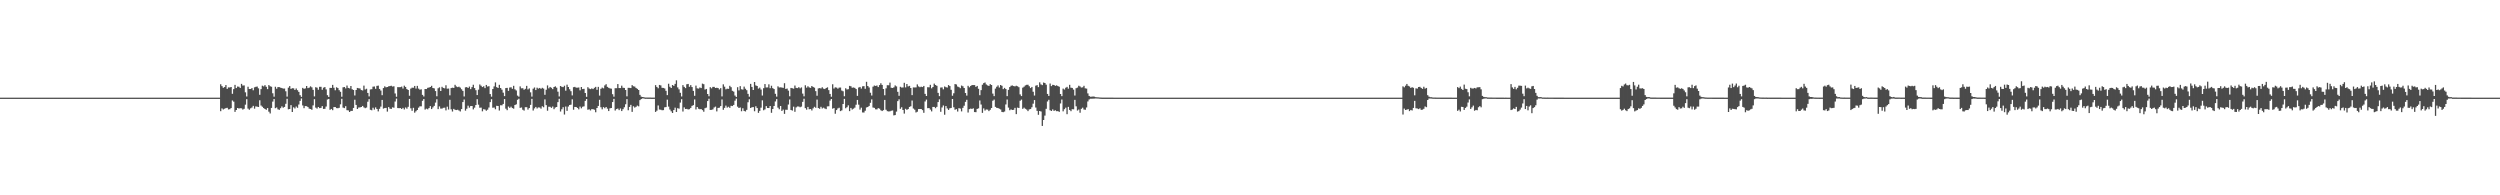 <?xml version="1.0" encoding="UTF-8"?>
<svg xmlns="http://www.w3.org/2000/svg" width="1920" height="150">
  <path d="M0 75.000h1v1.000H0zM1 75.000h1v1.000H1zM2 75.000h1v1.000H2zM3 75.000h1v1.000H3zM4 75.000h1v1.000H4zM5 75.000h1v1.000H5zM6 75.000h1v1.000H6zM7 75.000h1v1.000H7zM8 75.000h1v1.000H8zM9 75.000h1v1.000H9zM10 75.000h1v1.000H10zM11 75.000h1v1.000H11zM12 75.000h1v1.000H12zM13 75.000h1v1.000H13zM14 75.000h1v1.000H14zM15 75.000h1v1.000H15zM16 75.000h1v1.000H16zM17 75.000h1v1.000H17zM18 75.000h1v1.000H18zM19 75.000h1v1.000H19zM20 75.000h1v1.000H20zM21 75.000h1v1.000H21zM22 75.000h1v1.000H22zM23 75.000h1v1.000H23zM24 75.000h1v1.000H24zM25 75.000h1v1.000H25zM26 75.000h1v1.000H26zM27 75.000h1v1.000H27zM28 75.000h1v1.000H28zM29 75.000h1v1.000H29zM30 75.000h1v1.000H30zM31 75.000h1v1.000H31zM32 75.000h1v1.000H32zM33 75.000h1v1.000H33zM34 75.000h1v1.000H34zM35 75.000h1v1.000H35zM36 75.000h1v1.000H36zM37 75.000h1v1.000H37zM38 75.000h1v1.000H38zM39 75.000h1v1.000H39zM40 75.000h1v1.000H40zM41 75.000h1v1.000H41zM42 75.000h1v1.000H42zM43 75.000h1v1.000H43zM44 75.000h1v1.000H44zM45 75.000h1v1.000H45zM46 75.000h1v1.000H46zM47 75.000h1v1.000H47zM48 75.000h1v1.000H48zM49 75.000h1v1.000H49zM50 75.000h1v1.000H50zM51 75.000h1v1.000H51zM52 75.000h1v1.000H52zM53 75.000h1v1.000H53zM54 75.000h1v1.000H54zM55 75.000h1v1.000H55zM56 75.000h1v1.000H56zM57 75.000h1v1.000H57zM58 75.000h1v1.000H58zM59 75.000h1v1.000H59zM60 75.000h1v1.000H60zM61 75.000h1v1.000H61zM62 75.000h1v1.000H62zM63 75.000h1v1.000H63zM64 75.000h1v1.000H64zM65 75.000h1v1.000H65zM66 75.000h1v1.000H66zM67 75.000h1v1.000H67zM68 75.000h1v1.000H68zM69 75.000h1v1.000H69zM70 75.000h1v1.000H70zM71 75.000h1v1.000H71zM72 75.000h1v1.000H72zM73 75.000h1v1.000H73zM74 75.000h1v1.000H74zM75 75.000h1v1.000H75zM76 75.000h1v1.000H76zM77 75.000h1v1.000H77zM78 75.000h1v1.000H78zM79 75.000h1v1.000H79zM80 75.000h1v1.000H80zM81 75.000h1v1.000H81zM82 75.000h1v1.000H82zM83 75.000h1v1.000H83zM84 75.000h1v1.000H84zM85 75.000h1v1.000H85zM86 75.000h1v1.000H86zM87 75.000h1v1.000H87zM88 75.000h1v1.000H88zM89 75.000h1v1.000H89zM90 75.000h1v1.000H90zM91 75.000h1v1.000H91zM92 75.000h1v1.000H92zM93 75.000h1v1.000H93zM94 75.000h1v1.000H94zM95 75.000h1v1.000H95zM96 75.000h1v1.000H96zM97 75.000h1v1.000H97zM98 75.000h1v1.000H98zM99 75.000h1v1.000H99zM100 75.000h1v1.000H100zM101 75.000h1v1.000H101zM102 75.000h1v1.000H102zM103 75.000h1v1.000H103zM104 75.000h1v1.000H104zM105 75.000h1v1.000H105zM106 75.000h1v1.000H106zM107 75.000h1v1.000H107zM108 75.000h1v1.000H108zM109 75.000h1v1.000H109zM110 75.000h1v1.000H110zM111 75.000h1v1.000H111zM112 75.000h1v1.000H112zM113 75.000h1v1.000H113zM114 75.000h1v1.000H114zM115 75.000h1v1.000H115zM116 75.000h1v1.000H116zM117 75.000h1v1.000H117zM118 75.000h1v1.000H118zM119 75.000h1v1.000H119zM120 75.000h1v1.000H120zM121 75.000h1v1.000H121zM122 75.000h1v1.000H122zM123 75.000h1v1.000H123zM124 75.000h1v1.000H124zM125 75.000h1v1.000H125zM126 75.000h1v1.000H126zM127 75.000h1v1.000H127zM128 75.000h1v1.000H128zM129 75.000h1v1.000H129zM130 75.000h1v1.000H130zM131 75.000h1v1.000H131zM132 75.000h1v1.000H132zM133 75.000h1v1.000H133zM134 75.000h1v1.000H134zM135 75.000h1v1.000H135zM136 75.000h1v1.000H136zM137 75.000h1v1.000H137zM138 75.000h1v1.000H138zM139 75.000h1v1.000H139zM140 75.000h1v1.000H140zM141 75.000h1v1.000H141zM142 75.000h1v1.000H142zM143 75.000h1v1.000H143zM144 75.000h1v1.000H144zM145 75.000h1v1.000H145zM146 75.000h1v1.000H146zM147 75.000h1v1.000H147zM148 75.000h1v1.000H148zM149 75.000h1v1.000H149zM150 75.000h1v1.000H150zM151 75.000h1v1.000H151zM152 75.000h1v1.000H152zM153 75.000h1v1.000H153zM154 75.000h1v1.000H154zM155 75.000h1v1.000H155zM156 75.000h1v1.000H156zM157 75.000h1v1.000H157zM158 75.000h1v1.000H158zM159 75.000h1v1.000H159zM160 75.000h1v1.000H160zM161 75.000h1v1.000H161zM162 75.000h1v1.000H162zM163 75.000h1v1.000H163zM164 75.000h1v1.000H164zM165 75.000h1v1.000H165zM166 75.000h1v1.000H166zM167 75.000h1v1.000H167zM168 75.000h1v1.000H168zM169 64.723h1v20.671H169zM170 66.129h1v17.139H170zM171 67.438h1v16.638H171zM172 66.872h1v16.635H172zM173 65.323h1v17.729H173zM174 68.241h1v14.575H174zM175 67.147h1v16.917H175zM176 67.168h1v16.677H176zM177 66.817h1v16.191H177zM178 72.041h1v5.102H178zM179 68.461h1v9.636H179zM180 65.202h1v20.732H180zM181 67.621h1v16.837H181zM182 66.467h1v16.491H182zM183 66.602h1v16.750H183zM184 67.550h1v15.528H184zM185 64.391h1v18.789H185zM186 65.701h1v18.492H186zM187 65.565h1v17.977H187zM188 70.910h1v9.464H188zM189 74.062h1v2.117H189zM190 66.600h1v16.802H190zM191 68.340h1v15.956H191zM192 68.353h1v14.862H192zM193 67.621h1v14.971H193zM194 69.347h1v11.968H194zM195 67.092h1v16.374H195zM196 66.657h1v15.067H196zM197 66.465h1v15.434H197zM198 67.850h1v14.337H198zM199 72.816h1v4.177H199zM200 68.459h1v12.586H200zM201 65.810h1v16.173H201zM202 66.364h1v16.622H202zM203 65.380h1v18.350H203zM204 66.657h1v17.665H204zM205 68.477h1v14.534H205zM206 65.353h1v20.387H206zM207 66.248h1v20.877H207zM208 66.607h1v16.276H208zM209 71.626h1v6.393H209zM210 74.217h1v1.870H210zM211 66.632h1v16.448H211zM212 68.156h1v14.397H212zM213 66.884h1v17.079H213zM214 66.898h1v17.457H214zM215 67.328h1v15.791H215zM216 67.632h1v14.070H216zM217 68.028h1v14.733H217zM218 68.010h1v14.092H218zM219 70.072h1v9.634H219zM220 74.169h1v1.707H220zM221 67.305h1v16.686H221zM222 66.080h1v17.624H222zM223 68.248h1v12.518H223zM224 67.751h1v18.281H224zM225 67.859h1v14.582H225zM226 69.088h1v14.200H226zM227 67.941h1v13.866H227zM228 69.267h1v13.511H228zM229 70.535h1v9.748H229zM230 73.137h1v4.337H230zM231 74.389h1v1.211H231zM232 67.474h1v13.502H232zM233 68.184h1v14.894H233zM234 67.886h1v13.561H234zM235 66.046h1v15.512H235zM236 67.690h1v14.532H236zM237 67.257h1v16.212H237zM238 66.302h1v17.407H238zM239 67.069h1v17.240H239zM240 69.026h1v11.927H240zM241 74.011h1v2.165H241zM242 66.950h1v15.699H242zM243 67.305h1v16.116H243zM244 68.909h1v13.241H244zM245 66.669h1v16.400H245zM246 66.676h1v16.162H246zM247 68.907h1v12.593H247zM248 67.337h1v16.310H248zM249 66.891h1v16.656H249zM250 68.639h1v13.188H250zM251 73.116h1v3.321H251zM252 74.453h1v1.520H252zM253 67.481h1v16.846H253zM254 67.509h1v16.139H254zM255 65.197h1v19.419H255zM256 67.387h1v14.843H256zM257 69.321h1v12.914H257zM258 67.012h1v16.054H258zM259 67.651h1v15.493H259zM260 69.255h1v13.548H260zM261 70.500h1v9.641H261zM262 74.297h1v1.591H262zM263 67.062h1v15.562H263zM264 66.799h1v16.244H264zM265 67.909h1v13.662H265zM266 65.678h1v18.931H266zM267 67.522h1v17.251H267zM268 67.893h1v18.112H268zM269 66.026h1v19.114H269zM270 68.578h1v16.594H270zM271 69.143h1v13.729H271zM272 73.318h1v3.257H272zM273 69.102h1v11.504H273zM274 67.541h1v16.178H274zM275 67.763h1v14.820H275zM276 67.964h1v14.518H276zM277 69.154h1v13.028H277zM278 69.491h1v11.852H278zM279 65.760h1v16.699H279zM280 68.713h1v14.367H280zM281 68.154h1v14.447H281zM282 71.358h1v6.752H282zM283 74.009h1v2.110H283zM284 68.671h1v15.651H284zM285 68.486h1v16.223H285zM286 66.536h1v16.184H286zM287 66.426h1v17.757H287zM288 68.193h1v14.282H288zM289 65.964h1v17.729H289zM290 65.767h1v19.792H290zM291 68.307h1v15.244H291zM292 69.541h1v12.335H292zM293 73.100h1v3.651H293zM294 67.639h1v15.763H294zM295 66.291h1v16.725H295zM296 67.051h1v15.779H296zM297 66.795h1v18.901H297zM298 66.280h1v15.962H298zM299 66.078h1v17.375H299zM300 65.865h1v17.814H300zM301 66.474h1v15.933H301zM302 66.241h1v16.505H302zM303 71.803h1v6.155H303zM304 74.306h1v1.412H304zM305 66.900h1v16.095H305zM306 66.975h1v16.116H306zM307 66.925h1v16.070H307zM308 66.504h1v17.221H308zM309 68.015h1v14.836H309zM310 65.799h1v18.267H310zM311 66.776h1v15.766H311zM312 68.410h1v15.038H312zM313 69.109h1v12.918H313zM314 73.510h1v2.465H314zM315 68.044h1v15.166H315zM316 67.337h1v17.775H316zM317 67.378h1v15.404H317zM318 65.987h1v20.538H318zM319 67.989h1v17.448H319zM320 65.964h1v18.505H320zM321 68.056h1v14.640H321zM322 68.877h1v12.790H322zM323 68.612h1v13.026H323zM324 72.871h1v4.532H324zM325 74.089h1v1.980H325zM326 68.346h1v15.805H326zM327 68.404h1v15.040H327zM328 67.449h1v16.507H328zM329 67.241h1v15.770H329zM330 66.831h1v14.694H330zM331 65.900h1v17.839H331zM332 67.564h1v14.914H332zM333 67.870h1v13.433H333zM334 69.942h1v8.853H334zM335 73.931h1v2.314H335zM336 67.793h1v16.036H336zM337 67.085h1v14.623H337zM338 69.896h1v13.520H338zM339 66.650h1v16.770H339zM340 67.548h1v15.239H340zM341 67.834h1v14.852H341zM342 65.483h1v19.300H342zM343 68.079h1v13.845H343zM344 67.996h1v16.102H344zM345 73.217h1v3.417H345zM346 67.635h1v16.320H346zM347 67.312h1v18.341H347zM348 67.548h1v16.049H348zM349 65.103h1v19.213H349zM350 66.399h1v18.135H350zM351 66.904h1v17.388H351zM352 66.568h1v18.338H352zM353 67.275h1v18.334H353zM354 68.580h1v15.173H354zM355 69.770h1v8.629H355zM356 74.071h1v2.364H356zM357 67.046h1v17.922H357zM358 66.859h1v16.624H358zM359 67.587h1v13.582H359zM360 66.449h1v16.233H360zM361 68.452h1v13.008H361zM362 66.916h1v14.495H362zM363 65.096h1v18.897H363zM364 67.648h1v15.045H364zM365 69.292h1v11.371H365zM366 73.018h1v3.161H366zM367 68.880h1v11.504H367zM368 64.867h1v17.862H368zM369 65.847h1v16.766H369zM370 66.879h1v18.611H370zM371 66.250h1v17.610H371zM372 67.673h1v16.434H372zM373 65.213h1v19.828H373zM374 66.470h1v17.734H374zM375 66.225h1v16.349H375zM376 72.240h1v6.203H376zM377 74.242h1v1.957H377zM378 68.351h1v14.383H378zM379 66.335h1v16.251H379zM380 63.302h1v20.590H380zM381 66.895h1v14.376H381zM382 67.607h1v13.777H382zM383 65.144h1v19.741H383zM384 67.577h1v13.252H384zM385 68.843h1v12.042H385zM386 71.185h1v8.615H386zM387 73.849h1v2.211H387zM388 67.623h1v15.837H388zM389 67.502h1v17.139H389zM390 69.802h1v11.998H390zM391 67.243h1v15.612H391zM392 67.035h1v14.900H392zM393 68.193h1v14.813H393zM394 65.870h1v17.606H394zM395 68.600h1v12.062H395zM396 69.477h1v10.659H396zM397 73.434h1v3.195H397zM398 74.261h1v1.586H398zM399 66.341h1v16.516H399zM400 67.841h1v14.674H400zM401 67.726h1v16.532H401zM402 68.923h1v16.017H402zM403 68.216h1v14.113H403zM404 65.955h1v16.390H404zM405 68.635h1v15.541H405zM406 67.875h1v15.132H406zM407 70.919h1v9.618H407zM408 74.197h1v1.749H408zM409 68.079h1v16.835H409zM410 67.170h1v16.093H410zM411 69.177h1v12.953H411zM412 67.348h1v15.969H412zM413 68.060h1v14.408H413zM414 67.518h1v15.058H414zM415 68.186h1v15.269H415zM416 67.456h1v14.138H416zM417 68.024h1v14.374H417zM418 72.821h1v3.536H418zM419 68.921h1v11.808H419zM420 65.565h1v19.460H420zM421 67.829h1v14.141H421zM422 66.776h1v15.271H422zM423 67.449h1v15.381H423zM424 68.459h1v13.335H424zM425 66.795h1v17.073H425zM426 66.321h1v16.244H426zM427 67.332h1v14.843H427zM428 70.388h1v8.038H428zM429 74.066h1v1.813H429zM430 66.042h1v19.620H430zM431 66.660h1v17.265H431zM432 66.895h1v15.452H432zM433 65.833h1v22.140H433zM434 69.617h1v12.202H434zM435 65.041h1v20.114H435zM436 66.813h1v15.003H436zM437 68.543h1v12.081H437zM438 70.031h1v10.350H438zM439 73.256h1v3.044H439zM440 66.971h1v17.311H440zM441 66.721h1v15.399H441zM442 67.330h1v14.843H442zM443 67.346h1v15.569H443zM444 67.163h1v16.816H444zM445 69.392h1v12.495H445zM446 66.815h1v16.388H446zM447 68.383h1v13.580H447zM448 68.193h1v13.484H448zM449 71.404h1v6.061H449zM450 74.334h1v1.703H450zM451 66.975h1v17.279H451zM452 67.992h1v15.988H452zM453 68.449h1v16.388H453zM454 67.889h1v15.921H454zM455 68.415h1v15.466H455zM456 67.413h1v16.846H456zM457 66.710h1v19.508H457zM458 68.985h1v13.939H458zM459 66.728h1v14.610H459zM460 73.421h1v3.211H460zM461 68.198h1v14.179H461zM462 67.298h1v16.677H462zM463 67.825h1v14.447H463zM464 65.595h1v17.553H464zM465 64.668h1v17.523H465zM466 66.728h1v16.704H466zM467 67.417h1v17.883H467zM468 67.870h1v15.335H468zM469 68.079h1v14.864H469zM470 72.363h1v6.043H470zM471 74.245h1v1.669H471zM472 67.754h1v17.150H472zM473 67.744h1v16.024H473zM474 64.554h1v18.780H474zM475 67.648h1v16.917H475zM476 67.651h1v15.676H476zM477 65.776h1v19.499H477zM478 67.378h1v16.475H478zM479 67.520h1v14.873H479zM480 69.145h1v10.918H480zM481 73.970h1v2.142H481zM482 67.413h1v17.281H482zM483 67.486h1v14.617H483zM484 67.648h1v12.895H484zM485 65.385h1v20.510H485zM486 66.245h1v15.354H486zM487 66.527h1v16.127H487zM488 67.525h1v14.491H488zM489 68.239h1v12.840H489zM490 69.111h1v12.536H490zM491 72.851h1v4.060H491zM492 74.263h1v1.838H492zM493 74.515h1v1.073H493zM494 74.627h1v1.000H494zM495 74.913h1v1.000H495zM496 74.897h1v1.000H496zM497 74.920h1v1.000H497zM498 74.927h1v1.000H498zM499 74.924h1v1.000H499zM500 74.957h1v1.000H500zM501 74.957h1v1.000H501zM502 74.950h1v1.000H502zM503 65.364h1v20.591H503zM504 66.742h1v18.254H504zM505 67.763h1v13.225H505zM506 65.206h1v18.913H506zM507 65.598h1v18.695H507zM508 67.445h1v17.240H508zM509 67.509h1v17.079H509zM510 67.930h1v14.488H510zM511 69.743h1v12.504H511zM512 73.038h1v3.500H512zM513 64.286h1v17.590H513zM514 66.632h1v17.475H514zM515 67.607h1v17.919H515zM516 65.275h1v21.515H516zM517 65.929h1v18.595H517zM518 64.435h1v18.238H518zM519 61.686h1v24.342H519zM520 67.145h1v15.960H520zM521 68.594h1v14.887H521zM522 71.294h1v7.480H522zM523 74.107h1v2.097H523zM524 65.401h1v20.240H524zM525 66.721h1v15.745H525zM526 67.664h1v16.068H526zM527 64.719h1v18.910H527zM528 64.485h1v19.606H528zM529 66.660h1v17.198H529zM530 65.382h1v17.489H530zM531 66.891h1v14.406H531zM532 69.781h1v10.984H532zM533 73.595h1v2.783H533zM534 65.758h1v18.293H534zM535 67.827h1v14.342H535zM536 68.035h1v15.475H536zM537 67.165h1v16.748H537zM538 67.612h1v16.136H538zM539 64.188h1v20.380H539zM540 64.657h1v21.138H540zM541 68.765h1v14.342H541zM542 68.289h1v14.344H542zM543 72.203h1v5.425H543zM544 73.943h1v1.891H544zM545 66.946h1v17.494H545zM546 67.834h1v16.560H546zM547 66.724h1v17.313H547zM548 66.714h1v15.825H548zM549 67.598h1v14.280H549zM550 67.376h1v18.187H550zM551 67.641h1v15.230H551zM552 68.694h1v13.992H552zM553 67.662h1v13.802H553zM554 74.023h1v2.367H554zM555 64.758h1v19.567H555zM556 66.552h1v16.287H556zM557 68.591h1v12.527H557zM558 68.072h1v14.564H558zM559 68.237h1v13.731H559zM560 65.920h1v16.908H560zM561 66.973h1v14.266H561zM562 69.759h1v11.719H562zM563 70.361h1v10.229H563zM564 73.366h1v3.967H564zM565 74.467h1v1.257H565zM566 66.971h1v14.953H566zM567 69.404h1v13.520H567zM568 66.151h1v16.395H568zM569 68.568h1v16.890H569zM570 68.825h1v14.326H570zM571 66.525h1v18.670H571zM572 68.152h1v17.430H572zM573 69.267h1v15.116H573zM574 72.105h1v6.413H574zM575 74.236h1v2.012H575zM576 64.426h1v18.494H576zM577 66.767h1v15.605H577zM578 69.129h1v13.106H578zM579 62.956h1v22.515H579zM580 65.604h1v15.997H580zM581 66.060h1v16.947H581zM582 68.053h1v18.647H582zM583 67.291h1v17.842H583zM584 68.763h1v13.946H584zM585 73.377h1v3.676H585zM586 67.749h1v16.958H586zM587 64.563h1v19.448H587zM588 67.165h1v14.321H588zM589 67.122h1v15.807H589zM590 64.774h1v18.215H590zM591 67.715h1v13.680H591zM592 65.838h1v20.783H592zM593 67.676h1v16.015H593zM594 68.383h1v13.028H594zM595 72.036h1v5.901H595zM596 74.176h1v1.968H596zM597 66.305h1v16.358H597zM598 67.195h1v16.743H598zM599 67.094h1v14.328H599zM600 67.223h1v17.981H600zM601 67.504h1v16.695H601zM602 63.904h1v23.534H602zM603 68.289h1v15.963H603zM604 68.012h1v16.310H604zM605 69.585h1v10.675H605zM606 73.949h1v2.424H606zM607 67.522h1v16.972H607zM608 67.776h1v17.169H608zM609 68.076h1v13.843H609zM610 65.710h1v20.130H610zM611 67.504h1v14.981H611zM612 67.687h1v14.086H612zM613 66.936h1v14.873H613zM614 67.845h1v14.518H614zM615 67.101h1v14.781H615zM616 71.908h1v6.310H616zM617 73.991h1v1.820H617zM618 65.485h1v17.574H618zM619 67.321h1v16.894H619zM620 66.250h1v15.850H620zM621 67.136h1v16.759H621zM622 67.484h1v16.223H622zM623 66.055h1v18.787H623zM624 66.781h1v16.432H624zM625 67.339h1v14.678H625zM626 69.974h1v12.815H626zM627 73.521h1v2.971H627zM628 67.889h1v15.084H628zM629 67.625h1v15.910H629zM630 67.921h1v14.102H630zM631 67.035h1v16.253H631zM632 68.097h1v14.569H632zM633 68.383h1v14.971H633zM634 67.584h1v16.219H634zM635 67.067h1v14.623H635zM636 69.198h1v12.399H636zM637 72.141h1v5.143H637zM638 74.268h1v1.740H638zM639 64.691h1v18.759H639zM640 68.012h1v14.958H640zM641 67.083h1v20.247H641zM642 67.287h1v17.228H642zM643 68.115h1v15.187H643zM644 67.264h1v15.496H644zM645 67.252h1v18.080H645zM646 69.518h1v15.262H646zM647 70.084h1v9.803H647zM648 73.917h1v2.032H648zM649 67.806h1v15.365H649zM650 68.710h1v13.607H650zM651 68.523h1v12.394H651zM652 65.952h1v19.405H652zM653 66.273h1v16.599H653zM654 67.362h1v16.780H654zM655 67.159h1v16.299H655zM656 67.488h1v15.189H656zM657 68.390h1v12.021H657zM658 73.608h1v3.122H658zM659 67.229h1v13.163H659zM660 66.783h1v17.414H660zM661 68.069h1v14.596H661zM662 66.300h1v20.094H662zM663 66.138h1v20.307H663zM664 68.177h1v16.857H664zM665 62.835h1v19.696H665zM666 66.046h1v16.143H666zM667 67.168h1v14.168H667zM668 71.214h1v7.752H668zM669 73.368h1v2.969H669zM670 66.563h1v16.008H670zM671 65.668h1v17.164H671zM672 65.989h1v18.002H672zM673 65.630h1v18.370H673zM674 66.843h1v16.219H674zM675 65.307h1v18.167H675zM676 63.956h1v20.753H676zM677 65.208h1v20.098H677zM678 68.376h1v16.189H678zM679 73.167h1v3.603H679zM680 67.827h1v16.468H680zM681 65.444h1v19.952H681zM682 65.472h1v20.135H682zM683 63.451h1v22.078H683zM684 67.355h1v17.693H684zM685 67.566h1v17.253H685zM686 67.074h1v21.547H686zM687 65.568h1v22.811H687zM688 66.371h1v19.339H688zM689 70.484h1v7.208H689zM690 73.563h1v2.715H690zM691 66.669h1v16.885H691zM692 67.248h1v15.134H692zM693 67.161h1v17.304H693zM694 63.606h1v23.637H694zM695 67.126h1v16.439H695zM696 64.526h1v19.847H696zM697 66.351h1v17.391H697zM698 65.966h1v16.143H698zM699 67.577h1v14.022H699zM700 73.087h1v4.141H700zM701 67.097h1v16.253H701zM702 67.163h1v17.052H702zM703 67.113h1v19.277H703zM704 64.812h1v20.996H704zM705 66.337h1v17.418H705zM706 66.991h1v16.732H706zM707 66.584h1v17.114H707zM708 66.847h1v17.723H708zM709 66.010h1v20.639H709zM710 72.066h1v5.882H710zM711 73.727h1v2.760H711zM712 66.980h1v16.141H712zM713 67.051h1v15.933H713zM714 65.133h1v19.043H714zM715 67.861h1v17.670H715zM716 66.797h1v15.317H716zM717 64.217h1v17.892H717zM718 65.293h1v17.823H718zM719 65.895h1v16.187H719zM720 71.315h1v7.057H720zM721 73.830h1v2.456H721zM722 67.232h1v18.622H722zM723 67.097h1v15.436H723zM724 68.594h1v12.390H724zM725 66.410h1v21.705H725zM726 66.982h1v14.470H726zM727 67.236h1v16.077H727zM728 65.311h1v19.107H728zM729 66.101h1v17.077H729zM730 68.964h1v13.944H730zM731 73.524h1v2.527H731zM732 71.603h1v10.785H732zM733 64.552h1v19.744H733zM734 64.847h1v18.981H734zM735 66.463h1v19.181H735zM736 66.907h1v16.118H736zM737 67.731h1v15.676H737zM738 65.664h1v19.890H738zM739 66.243h1v16.574H739zM740 67.570h1v13.630H740zM741 71.448h1v6.793H741zM742 73.446h1v3.179H742zM743 65.897h1v20.526H743zM744 67.060h1v16.750H744zM745 66.014h1v17.404H745zM746 65.348h1v18.331H746zM747 65.323h1v17.880H747zM748 65.346h1v20.707H748zM749 66.703h1v19.485H749zM750 66.014h1v17.661H750zM751 68.221h1v14.962H751zM752 73.116h1v4.047H752zM753 69.225h1v11.030H753zM754 65.089h1v21.600H754zM755 63.869h1v19.403H755zM756 63.327h1v21.575H756zM757 64.886h1v19.208H757zM758 65.582h1v18.615H758zM759 65.996h1v19.350H759zM760 64.616h1v19.730H760zM761 65.305h1v17.649H761zM762 71.910h1v5.445H762zM763 73.805h1v2.705H763zM764 68.051h1v14.012H764zM765 66.600h1v16.251H765zM766 65.604h1v17.395H766zM767 67.234h1v16.251H767zM768 65.275h1v18.805H768zM769 65.872h1v20.114H769zM770 68.449h1v17.720H770zM771 67.458h1v18.222H771zM772 68.390h1v11.833H772zM773 73.814h1v2.614H773zM774 69.033h1v13.582H774zM775 66.852h1v17.807H775zM776 65.854h1v18.148H776zM777 65.648h1v18.833H777zM778 66.096h1v18.224H778zM779 66.337h1v16.505H779zM780 65.822h1v21.817H780zM781 66.250h1v16.370H781zM782 66.987h1v15.962H782zM783 72.480h1v4.859H783zM784 73.778h1v2.701H784zM785 67.328h1v16.265H785zM786 66.543h1v16.123H786zM787 65.609h1v17.931H787zM788 65.119h1v19.073H788zM789 65.080h1v20.286H789zM790 66.241h1v17.762H790zM791 67.619h1v16.134H791zM792 66.751h1v15.619H792zM793 70.452h1v9.183H793zM794 73.357h1v3.488H794zM795 65.810h1v16.784H795zM796 65.403h1v19.764H796zM797 66.925h1v21.259H797zM798 63.222h1v22.014H798zM799 64.801h1v20.872H799zM800 65.369h1v31.325H800zM801 63.359h1v28.787H801zM802 63.757h1v25.013H802zM803 65.023h1v18.551H803zM804 72.164h1v5.752H804zM805 73.682h1v2.966H805zM806 64.158h1v20.524H806zM807 66.145h1v19.098H807zM808 65.142h1v18.901H808zM809 65.305h1v19.826H809zM810 65.932h1v18.773H810zM811 65.547h1v19.872H811zM812 66.078h1v19.295H812zM813 66.625h1v19.265H813zM814 72.201h1v7.240H814zM815 73.810h1v2.614H815zM816 68.033h1v17.475H816zM817 68.758h1v15.116H817zM818 67.362h1v15.351H818zM819 66.728h1v20.977H819zM820 68.118h1v13.964H820zM821 65.151h1v19.256H821zM822 67.332h1v18.055H822zM823 67.536h1v16.331H823zM824 68.793h1v15.168H824zM825 73.373h1v3.335H825zM826 67.719h1v13.939H826zM827 67.298h1v17.601H827zM828 65.824h1v18.279H828zM829 66.405h1v20.153H829zM830 67.229h1v16.345H830zM831 67.051h1v15.619H831zM832 65.884h1v18.258H832zM833 67.834h1v16.507H833zM834 68.058h1v14.482H834zM835 71.734h1v6.217H835zM836 73.652h1v2.747H836zM837 74.286h1v1.518H837zM838 74.254h1v1.575H838zM839 74.084h1v1.717H839zM840 74.247h1v1.488H840zM841 74.613h1v1.000H841zM842 74.693h1v1.000H842zM843 74.748h1v1.000H843zM844 74.828h1v1.000H844zM845 74.906h1v1.000H845zM846 74.963h1v1.000H846zM847 74.961h1v1.000H847zM848 74.961h1v1.000H848zM849 74.966h1v1.000H849zM850 74.959h1v1.000H850zM851 74.966h1v1.000H851zM852 74.963h1v1.000H852zM853 74.973h1v1.000H853zM854 74.979h1v1.000H854zM855 74.984h1v1.000H855zM856 74.991h1v1.000H856zM857 74.993h1v1.000H857zM858 74.986h1v1.000H858zM859 74.984h1v1.000H859zM860 74.989h1v1.000H860zM861 74.991h1v1.000H861zM862 74.989h1v1.000H862zM863 74.993h1v1.000H863zM864 74.995h1v1.000H864zM865 74.993h1v1.000H865zM866 74.995h1v1.000H866zM867 74.995h1v1.000H867zM868 74.995h1v1.000H868zM869 74.995h1v1.000H869zM870 74.995h1v1.000H870zM871 74.998h1v1.000H871zM872 74.998h1v1.000H872zM873 74.998h1v1.000H873zM874 74.998h1v1.000H874zM875 74.998h1v1.000H875zM876 74.998h1v1.000H876zM877 74.998h1v1.000H877zM878 74.998h1v1.000H878zM879 74.998h1v1.000H879zM880 75.000h1v1.000H880zM881 75.000h1v1.000H881zM882 75.000h1v1.000H882zM883 75.000h1v1.000H883zM884 75.000h1v1.000H884zM885 75.000h1v1.000H885zM886 75.000h1v1.000H886zM887 75.000h1v1.000H887zM888 75.000h1v1.000H888zM889 75.000h1v1.000H889zM890 75.000h1v1.000H890zM891 75.000h1v1.000H891zM892 75.000h1v1.000H892zM893 75.000h1v1.000H893zM894 75.000h1v1.000H894zM895 75.000h1v1.000H895zM896 75.000h1v1.000H896zM897 75.000h1v1.000H897zM898 75.000h1v1.000H898zM899 75.000h1v1.000H899zM900 75.000h1v1.000H900zM901 75.000h1v1.000H901zM902 75.000h1v1.000H902zM903 75.000h1v1.000H903zM904 75.000h1v1.000H904zM905 75.000h1v1.000H905zM906 75.000h1v1.000H906zM907 75.000h1v1.000H907zM908 75.000h1v1.000H908zM909 75.000h1v1.000H909zM910 75.000h1v1.000H910zM911 75.000h1v1.000H911zM912 75.000h1v1.000H912zM913 75.000h1v1.000H913zM914 75.000h1v1.000H914zM915 75.000h1v1.000H915zM916 75.000h1v1.000H916zM917 75.000h1v1.000H917zM918 75.000h1v1.000H918zM919 75.000h1v1.000H919zM920 75.000h1v1.000H920zM921 75.000h1v1.000H921zM922 75.000h1v1.000H922zM923 75.000h1v1.000H923zM924 75.000h1v1.000H924zM925 75.000h1v1.000H925zM926 75.000h1v1.000H926zM927 75.000h1v1.000H927zM928 75.000h1v1.000H928zM929 75.000h1v1.000H929zM930 75.000h1v1.000H930zM931 75.000h1v1.000H931zM932 75.000h1v1.000H932zM933 75.000h1v1.000H933zM934 75.000h1v1.000H934zM935 75.000h1v1.000H935zM936 75.000h1v1.000H936zM937 75.000h1v1.000H937zM938 75.000h1v1.000H938zM939 75.000h1v1.000H939zM940 75.000h1v1.000H940zM941 75.000h1v1.000H941zM942 75.000h1v1.000H942zM943 75.000h1v1.000H943zM944 75.000h1v1.000H944zM945 75.000h1v1.000H945zM946 75.000h1v1.000H946zM947 75.000h1v1.000H947zM948 75.000h1v1.000H948zM949 75.000h1v1.000H949zM950 75.000h1v1.000H950zM951 75.000h1v1.000H951zM952 75.000h1v1.000H952zM953 75.000h1v1.000H953zM954 75.000h1v1.000H954zM955 75.000h1v1.000H955zM956 75.000h1v1.000H956zM957 75.000h1v1.000H957zM958 75.000h1v1.000H958zM959 75.000h1v1.000H959zM960 75.000h1v1.000H960zM961 75.000h1v1.000H961zM962 75.000h1v1.000H962zM963 75.000h1v1.000H963zM964 75.000h1v1.000H964zM965 75.000h1v1.000H965zM966 75.000h1v1.000H966zM967 75.000h1v1.000H967zM968 75.000h1v1.000H968zM969 75.000h1v1.000H969zM970 75.000h1v1.000H970zM971 75.000h1v1.000H971zM972 75.000h1v1.000H972zM973 75.000h1v1.000H973zM974 75.000h1v1.000H974zM975 75.000h1v1.000H975zM976 75.000h1v1.000H976zM977 75.000h1v1.000H977zM978 75.000h1v1.000H978zM979 75.000h1v1.000H979zM980 75.000h1v1.000H980zM981 75.000h1v1.000H981zM982 75.000h1v1.000H982zM983 75.000h1v1.000H983zM984 75.000h1v1.000H984zM985 75.000h1v1.000H985zM986 75.000h1v1.000H986zM987 75.000h1v1.000H987zM988 75.000h1v1.000H988zM989 75.000h1v1.000H989zM990 75.000h1v1.000H990zM991 75.000h1v1.000H991zM992 75.000h1v1.000H992zM993 75.000h1v1.000H993zM994 75.000h1v1.000H994zM995 75.000h1v1.000H995zM996 75.000h1v1.000H996zM997 75.000h1v1.000H997zM998 75.000h1v1.000H998zM999 75.000h1v1.000H999zM1000 75.000h1v1.000H1000zM1001 75.000h1v1.000H1001zM1002 75.000h1v1.000H1002zM1003 75.000h1v1.000H1003zM1004 75.000h1v1.000H1004zM1005 75.000h1v1.000H1005zM1006 75.000h1v1.000H1006zM1007 75.000h1v1.000H1007zM1008 75.000h1v1.000H1008zM1009 75.000h1v1.000H1009zM1010 75.000h1v1.000H1010zM1011 75.000h1v1.000H1011zM1012 75.000h1v1.000H1012zM1013 75.000h1v1.000H1013zM1014 75.000h1v1.000H1014zM1015 75.000h1v1.000H1015zM1016 75.000h1v1.000H1016zM1017 75.000h1v1.000H1017zM1018 75.000h1v1.000H1018zM1019 75.000h1v1.000H1019zM1020 75.000h1v1.000H1020zM1021 75.000h1v1.000H1021zM1022 75.000h1v1.000H1022zM1023 75.000h1v1.000H1023zM1024 75.000h1v1.000H1024zM1025 75.000h1v1.000H1025zM1026 75.000h1v1.000H1026zM1027 75.000h1v1.000H1027zM1028 75.000h1v1.000H1028zM1029 75.000h1v1.000H1029zM1030 75.000h1v1.000H1030zM1031 75.000h1v1.000H1031zM1032 75.000h1v1.000H1032zM1033 75.000h1v1.000H1033zM1034 75.000h1v1.000H1034zM1035 75.000h1v1.000H1035zM1036 75.000h1v1.000H1036zM1037 75.000h1v1.000H1037zM1038 75.000h1v1.000H1038zM1039 75.000h1v1.000H1039zM1040 75.000h1v1.000H1040zM1041 75.000h1v1.000H1041zM1042 75.000h1v1.000H1042zM1043 75.000h1v1.000H1043zM1044 75.000h1v1.000H1044zM1045 75.000h1v1.000H1045zM1046 75.000h1v1.000H1046zM1047 75.000h1v1.000H1047zM1048 75.000h1v1.000H1048zM1049 75.000h1v1.000H1049zM1050 75.000h1v1.000H1050zM1051 75.000h1v1.000H1051zM1052 75.000h1v1.000H1052zM1053 75.000h1v1.000H1053zM1054 75.000h1v1.000H1054zM1055 75.000h1v1.000H1055zM1056 75.000h1v1.000H1056zM1057 75.000h1v1.000H1057zM1058 75.000h1v1.000H1058zM1059 75.000h1v1.000H1059zM1060 75.000h1v1.000H1060zM1061 75.000h1v1.000H1061zM1062 75.000h1v1.000H1062zM1063 75.000h1v1.000H1063zM1064 75.000h1v1.000H1064zM1065 75.000h1v1.000H1065zM1066 75.000h1v1.000H1066zM1067 75.000h1v1.000H1067zM1068 75.000h1v1.000H1068zM1069 75.000h1v1.000H1069zM1070 75.000h1v1.000H1070zM1071 75.000h1v1.000H1071zM1072 75.000h1v1.000H1072zM1073 75.000h1v1.000H1073zM1074 75.000h1v1.000H1074zM1075 75.000h1v1.000H1075zM1076 75.000h1v1.000H1076zM1077 66.302h1v21.650H1077zM1078 67.092h1v16.290H1078zM1079 65.776h1v18.707H1079zM1080 64.476h1v19.723H1080zM1081 65.886h1v17.931H1081zM1082 66.394h1v18.977H1082zM1083 67.545h1v16.889H1083zM1084 66.946h1v17.892H1084zM1085 67.406h1v15.475H1085zM1086 73.208h1v4.237H1086zM1087 67.861h1v15.267H1087zM1088 68.067h1v15.276H1088zM1089 66.838h1v16.965H1089zM1090 66.660h1v16.555H1090zM1091 67.525h1v16.839H1091zM1092 68.250h1v15.983H1092zM1093 66.634h1v16.942H1093zM1094 68.021h1v13.738H1094zM1095 67.550h1v14.793H1095zM1096 73.105h1v3.708H1096zM1097 74.231h1v1.442H1097zM1098 74.648h1v1.000H1098zM1099 74.650h1v1.051H1099zM1100 74.888h1v1.000H1100zM1101 74.902h1v1.000H1101zM1102 74.929h1v1.000H1102zM1103 74.940h1v1.000H1103zM1104 74.945h1v1.000H1104zM1105 74.954h1v1.000H1105zM1106 74.966h1v1.000H1106zM1107 74.966h1v1.000H1107zM1108 74.961h1v1.000H1108zM1109 74.968h1v1.000H1109zM1110 74.970h1v1.000H1110zM1111 74.977h1v1.000H1111zM1112 74.977h1v1.000H1112zM1113 74.977h1v1.000H1113zM1114 74.982h1v1.000H1114zM1115 74.989h1v1.000H1115zM1116 74.986h1v1.000H1116zM1117 74.989h1v1.000H1117zM1118 74.989h1v1.000H1118zM1119 66.891h1v18.279H1119zM1120 67.708h1v16.530H1120zM1121 66.534h1v19.057H1121zM1122 68.269h1v13.758H1122zM1123 69.134h1v13.063H1123zM1124 64.984h1v19.455H1124zM1125 68.147h1v14.743H1125zM1126 68.397h1v13.536H1126zM1127 70.844h1v7.922H1127zM1128 73.963h1v2.353H1128zM1129 67.449h1v16.223H1129zM1130 67.989h1v14.440H1130zM1131 67.925h1v13.156H1131zM1132 67.536h1v17.505H1132zM1133 67.937h1v16.473H1133zM1134 67.092h1v17.594H1134zM1135 67.030h1v15.344H1135zM1136 66.923h1v14.573H1136zM1137 68.589h1v13.834H1137zM1138 73.611h1v2.564H1138zM1139 74.380h1v1.465H1139zM1140 74.620h1v1.000H1140zM1141 74.627h1v1.000H1141zM1142 74.856h1v1.000H1142zM1143 74.895h1v1.000H1143zM1144 74.920h1v1.000H1144zM1145 74.906h1v1.000H1145zM1146 74.943h1v1.000H1146zM1147 74.952h1v1.000H1147zM1148 74.952h1v1.000H1148zM1149 74.963h1v1.000H1149zM1150 74.966h1v1.000H1150zM1151 74.975h1v1.000H1151zM1152 74.966h1v1.000H1152zM1153 74.977h1v1.000H1153zM1154 74.975h1v1.000H1154zM1155 74.986h1v1.000H1155zM1156 74.982h1v1.000H1156zM1157 74.984h1v1.000H1157zM1158 74.986h1v1.000H1158zM1159 74.991h1v1.000H1159zM1160 64.634h1v19.908H1160zM1161 67.108h1v16.997H1161zM1162 68.248h1v14.983H1162zM1163 66.701h1v16.988H1163zM1164 68.582h1v13.500H1164zM1165 67.422h1v18.309H1165zM1166 65.744h1v19.606H1166zM1167 65.790h1v18.391H1167zM1168 65.950h1v16.704H1168zM1169 71.954h1v7.489H1169zM1170 73.858h1v2.346H1170zM1171 65.746h1v18.022H1171zM1172 67.907h1v13.458H1172zM1173 67.346h1v17.386H1173zM1174 67.914h1v13.912H1174zM1175 68.259h1v12.653H1175zM1176 66.309h1v20.609H1176zM1177 65.977h1v17.031H1177zM1178 68.372h1v13.907H1178zM1179 71.347h1v9.478H1179zM1180 73.583h1v2.976H1180zM1181 74.602h1v1.000H1181zM1182 74.611h1v1.062H1182zM1183 74.570h1v1.003H1183zM1184 74.881h1v1.000H1184zM1185 74.886h1v1.000H1185zM1186 74.924h1v1.000H1186zM1187 74.947h1v1.000H1187zM1188 74.927h1v1.000H1188zM1189 74.943h1v1.000H1189zM1190 74.940h1v1.000H1190zM1191 74.950h1v1.000H1191zM1192 74.945h1v1.000H1192zM1193 74.970h1v1.000H1193zM1194 74.970h1v1.000H1194zM1195 74.979h1v1.000H1195zM1196 74.977h1v1.000H1196zM1197 74.973h1v1.000H1197zM1198 74.979h1v1.000H1198zM1199 74.977h1v1.000H1199zM1200 74.979h1v1.000H1200zM1201 74.984h1v1.000H1201zM1202 74.986h1v1.000H1202zM1203 74.986h1v1.000H1203zM1204 74.989h1v1.000H1204zM1205 74.991h1v1.000H1205zM1206 74.989h1v1.000H1206zM1207 74.991h1v1.000H1207zM1208 74.991h1v1.000H1208zM1209 74.993h1v1.000H1209zM1210 74.993h1v1.000H1210zM1211 74.995h1v1.000H1211zM1212 74.998h1v1.000H1212zM1213 74.998h1v1.000H1213zM1214 74.995h1v1.000H1214zM1215 74.995h1v1.000H1215zM1216 74.998h1v1.000H1216zM1217 74.998h1v1.000H1217zM1218 74.998h1v1.000H1218zM1219 74.998h1v1.000H1219zM1220 74.998h1v1.000H1220zM1221 74.998h1v1.000H1221zM1222 74.998h1v1.000H1222zM1223 74.998h1v1.000H1223zM1224 74.998h1v1.000H1224zM1225 75.000h1v1.000H1225zM1226 75.000h1v1.000H1226zM1227 75.000h1v1.000H1227zM1228 75.000h1v1.000H1228zM1229 75.000h1v1.000H1229zM1230 75.000h1v1.000H1230zM1231 75.000h1v1.000H1231zM1232 75.000h1v1.000H1232zM1233 75.000h1v1.000H1233zM1234 75.000h1v1.000H1234zM1235 75.000h1v1.000H1235zM1236 75.000h1v1.000H1236zM1237 75.000h1v1.000H1237zM1238 75.000h1v1.000H1238zM1239 75.000h1v1.000H1239zM1240 75.000h1v1.000H1240zM1241 75.000h1v1.000H1241zM1242 75.000h1v1.000H1242zM1243 75.000h1v1.000H1243zM1244 67.639h1v16.271H1244zM1245 65.888h1v19.126H1245zM1246 66.394h1v18.057H1246zM1247 64.856h1v18.599H1247zM1248 64.162h1v20.538H1248zM1249 65.412h1v19.927H1249zM1250 65.604h1v18.180H1250zM1251 65.149h1v18.027H1251zM1252 68.417h1v13.266H1252zM1253 73.503h1v3.442H1253zM1254 62.906h1v20.162H1254zM1255 65.575h1v19.993H1255zM1256 68.697h1v16.251H1256zM1257 66.614h1v17.903H1257zM1258 65.037h1v18.139H1258zM1259 67.891h1v15.729H1259zM1260 67.937h1v14.884H1260zM1261 67.760h1v13.584H1261zM1262 68.367h1v11.836H1262zM1263 73.082h1v3.715H1263zM1264 74.382h1v1.717H1264zM1265 74.611h1v1.000H1265zM1266 74.474h1v1.096H1266zM1267 74.856h1v1.000H1267zM1268 74.931h1v1.000H1268zM1269 74.911h1v1.000H1269zM1270 74.913h1v1.000H1270zM1271 74.918h1v1.000H1271zM1272 74.936h1v1.000H1272zM1273 74.940h1v1.000H1273zM1274 74.952h1v1.000H1274zM1275 74.959h1v1.000H1275zM1276 74.959h1v1.000H1276zM1277 74.973h1v1.000H1277zM1278 74.977h1v1.000H1278zM1279 74.977h1v1.000H1279zM1280 74.977h1v1.000H1280zM1281 74.977h1v1.000H1281zM1282 74.977h1v1.000H1282zM1283 74.977h1v1.000H1283zM1284 74.982h1v1.000H1284zM1285 71.697h1v9.506H1285zM1286 65.199h1v17.336H1286zM1287 67.353h1v16.450H1287zM1288 67.067h1v17.208H1288zM1289 67.788h1v14.482H1289zM1290 68.255h1v15.104H1290zM1291 67.783h1v15.406H1291zM1292 68.314h1v13.644H1292zM1293 69.477h1v13.378H1293zM1294 70.878h1v8.329H1294zM1295 74.000h1v2.193H1295zM1296 67.083h1v15.647H1296zM1297 66.955h1v16.148H1297zM1298 67.619h1v14.157H1298zM1299 65.076h1v18.924H1299zM1300 67.662h1v14.189H1300zM1301 66.174h1v18.114H1301zM1302 65.588h1v17.940H1302zM1303 68.115h1v13.774H1303zM1304 69.898h1v11.978H1304zM1305 73.441h1v2.847H1305zM1306 74.416h1v1.353H1306zM1307 74.611h1v1.000H1307zM1308 74.627h1v1.069H1308zM1309 74.870h1v1.000H1309zM1310 74.904h1v1.000H1310zM1311 74.936h1v1.000H1311zM1312 74.950h1v1.000H1312zM1313 74.952h1v1.000H1313zM1314 74.950h1v1.000H1314zM1315 74.961h1v1.000H1315zM1316 74.959h1v1.000H1316zM1317 74.966h1v1.000H1317zM1318 74.977h1v1.000H1318zM1319 74.975h1v1.000H1319zM1320 74.979h1v1.000H1320zM1321 74.982h1v1.000H1321zM1322 74.979h1v1.000H1322zM1323 74.982h1v1.000H1323zM1324 74.986h1v1.000H1324zM1325 74.989h1v1.000H1325zM1326 74.989h1v1.000H1326zM1327 67.165h1v18.828H1327zM1328 65.069h1v18.162H1328zM1329 67.644h1v16.851H1329zM1330 64.222h1v19.300H1330zM1331 66.893h1v16.773H1331zM1332 65.694h1v18.196H1332zM1333 64.146h1v19.856H1333zM1334 67.005h1v15.271H1334zM1335 65.840h1v15.672H1335zM1336 72.157h1v5.177H1336zM1337 74.016h1v2.174H1337zM1338 65.984h1v16.157H1338zM1339 65.680h1v16.988H1339zM1340 65.067h1v21.140H1340zM1341 67.133h1v17.485H1341zM1342 67.362h1v17.755H1342zM1343 66.822h1v17.892H1343zM1344 67.348h1v16.681H1344zM1345 67.841h1v15.715H1345zM1346 69.202h1v11.769H1346zM1347 73.654h1v2.525H1347zM1348 74.515h1v1.170H1348zM1349 74.554h1v1.080H1349zM1350 74.650h1v1.000H1350zM1351 74.837h1v1.000H1351zM1352 74.902h1v1.000H1352zM1353 74.922h1v1.000H1353zM1354 74.911h1v1.000H1354zM1355 74.936h1v1.000H1355zM1356 74.931h1v1.000H1356zM1357 74.959h1v1.000H1357zM1358 74.954h1v1.000H1358zM1359 74.966h1v1.000H1359zM1360 74.977h1v1.000H1360zM1361 74.975h1v1.000H1361zM1362 74.970h1v1.000H1362zM1363 74.970h1v1.000H1363zM1364 74.979h1v1.000H1364zM1365 74.982h1v1.000H1365zM1366 74.979h1v1.000H1366zM1367 74.979h1v1.000H1367zM1368 74.986h1v1.000H1368zM1369 74.989h1v1.000H1369zM1370 74.989h1v1.000H1370zM1371 74.991h1v1.000H1371zM1372 74.991h1v1.000H1372zM1373 74.991h1v1.000H1373zM1374 74.993h1v1.000H1374zM1375 74.993h1v1.000H1375zM1376 74.993h1v1.000H1376zM1377 74.993h1v1.000H1377zM1378 74.995h1v1.000H1378zM1379 67.715h1v17.784H1379zM1380 68.500h1v15.390H1380zM1381 68.449h1v16.819H1381zM1382 67.337h1v17.933H1382zM1383 66.662h1v17.578H1383zM1384 67.852h1v15.498H1384zM1385 64.371h1v20.396H1385zM1386 66.431h1v18.537H1386zM1387 67.470h1v15.216H1387zM1388 71.313h1v8.469H1388zM1389 74.048h1v2.161H1389zM1390 74.517h1v1.362H1390zM1391 74.499h1v1.410H1391zM1392 74.767h1v1.000H1392zM1393 74.902h1v1.000H1393zM1394 74.918h1v1.000H1394zM1395 74.934h1v1.000H1395zM1396 74.954h1v1.000H1396zM1397 74.957h1v1.000H1397zM1398 74.947h1v1.000H1398zM1399 74.945h1v1.000H1399zM1400 66.460h1v18.196H1400zM1401 65.797h1v19.027H1401zM1402 66.547h1v17.281H1402zM1403 65.359h1v19.936H1403zM1404 65.055h1v19.780H1404zM1405 66.330h1v16.320H1405zM1406 67.220h1v15.889H1406zM1407 67.138h1v15.864H1407zM1408 68.507h1v14.273H1408zM1409 72.082h1v5.921H1409zM1410 73.954h1v1.712H1410zM1411 74.668h1v1.000H1411zM1412 74.496h1v1.144H1412zM1413 74.842h1v1.000H1413zM1414 74.890h1v1.000H1414zM1415 74.934h1v1.000H1415zM1416 74.924h1v1.000H1416zM1417 74.947h1v1.000H1417zM1418 74.943h1v1.000H1418zM1419 74.950h1v1.000H1419zM1420 74.954h1v1.000H1420zM1421 64.968h1v19.579H1421zM1422 67.916h1v15.857H1422zM1423 68.399h1v14.768H1423zM1424 66.021h1v16.828H1424zM1425 67.527h1v13.484H1425zM1426 67.337h1v13.822H1426zM1427 67.053h1v15.649H1427zM1428 68.349h1v12.456H1428zM1429 67.758h1v12.561H1429zM1430 73.588h1v2.586H1430zM1431 74.474h1v1.321H1431zM1432 74.696h1v1.000H1432zM1433 74.529h1v1.019H1433zM1434 74.908h1v1.000H1434zM1435 74.934h1v1.000H1435zM1436 74.911h1v1.000H1436zM1437 74.908h1v1.000H1437zM1438 74.936h1v1.000H1438zM1439 74.961h1v1.000H1439zM1440 74.966h1v1.000H1440zM1441 74.959h1v1.000H1441zM1442 67.234h1v20.169H1442zM1443 67.873h1v14.317H1443zM1444 68.907h1v13.392H1444zM1445 66.309h1v18.737H1445zM1446 66.932h1v15.411H1446zM1447 67.570h1v18.091H1447zM1448 68.932h1v12.868H1448zM1449 68.438h1v12.330H1449zM1450 69.402h1v10.542H1450zM1451 73.867h1v2.486H1451zM1452 74.480h1v1.307H1452zM1453 74.721h1v1.000H1453zM1454 74.423h1v1.247H1454zM1455 74.920h1v1.000H1455zM1456 74.918h1v1.000H1456zM1457 74.918h1v1.000H1457zM1458 74.897h1v1.000H1458zM1459 74.936h1v1.000H1459zM1460 74.968h1v1.000H1460zM1461 74.950h1v1.000H1461zM1462 74.957h1v1.000H1462zM1463 66.495h1v16.125H1463zM1464 67.294h1v17.205H1464zM1465 65.687h1v15.367H1465zM1466 66.007h1v17.544H1466zM1467 66.227h1v16.860H1467zM1468 65.870h1v18.070H1468zM1469 66.245h1v17.407H1469zM1470 65.916h1v17.894H1470zM1471 69.202h1v14.415H1471zM1472 73.446h1v2.980H1472zM1473 74.446h1v1.344H1473zM1474 74.545h1v1.044H1474zM1475 74.595h1v1.190H1475zM1476 74.913h1v1.000H1476zM1477 74.929h1v1.000H1477zM1478 74.922h1v1.000H1478zM1479 74.945h1v1.000H1479zM1480 74.940h1v1.000H1480zM1481 74.954h1v1.000H1481zM1482 74.961h1v1.000H1482zM1483 74.966h1v1.000H1483zM1484 65.547h1v19.203H1484zM1485 67.701h1v16.363H1485zM1486 65.359h1v19.025H1486zM1487 66.607h1v17.414H1487zM1488 67.703h1v15.383H1488zM1489 67.010h1v16.681H1489zM1490 68.683h1v15.278H1490zM1491 69.230h1v14.754H1491zM1492 68.600h1v11.206H1492zM1493 74.142h1v2.060H1493zM1494 74.529h1v1.197H1494zM1495 74.641h1v1.000H1495zM1496 74.680h1v1.000H1496zM1497 74.918h1v1.000H1497zM1498 74.918h1v1.000H1498zM1499 74.918h1v1.000H1499zM1500 74.959h1v1.000H1500zM1501 74.954h1v1.000H1501zM1502 74.961h1v1.000H1502zM1503 74.961h1v1.000H1503zM1504 74.968h1v1.000H1504zM1505 67.509h1v16.262H1505zM1506 67.083h1v15.743H1506zM1507 64.709h1v20.792H1507zM1508 66.657h1v18.986H1508zM1509 68.136h1v16.594H1509zM1510 66.584h1v17.876H1510zM1511 66.710h1v17.796H1511zM1512 66.527h1v16.777H1512zM1513 71.427h1v9.066H1513zM1514 73.938h1v2.152H1514zM1515 74.510h1v1.179H1515zM1516 74.510h1v1.231H1516zM1517 74.705h1v1.000H1517zM1518 74.906h1v1.000H1518zM1519 74.920h1v1.000H1519zM1520 74.920h1v1.000H1520zM1521 74.943h1v1.000H1521zM1522 74.947h1v1.000H1522zM1523 74.952h1v1.000H1523zM1524 74.959h1v1.000H1524zM1525 68.328h1v11.778H1525zM1526 67.186h1v18.123H1526zM1527 67.941h1v14.681H1527zM1528 64.790h1v19.789H1528zM1529 67.509h1v15.940H1529zM1530 67.964h1v14.250H1530zM1531 66.868h1v18.867H1531zM1532 66.021h1v16.905H1532zM1533 69.408h1v12.522H1533zM1534 71.182h1v6.665H1534zM1535 74.306h1v1.710H1535zM1536 66.650h1v16.349H1536zM1537 68.273h1v16.766H1537zM1538 68.360h1v12.742H1538zM1539 65.018h1v21.172H1539zM1540 67.477h1v15.825H1540zM1541 64.911h1v23.145H1541zM1542 65.279h1v21.030H1542zM1543 68.259h1v16.752H1543zM1544 70.464h1v9.446H1544zM1545 73.306h1v3.383H1545zM1546 68.497h1v13.591H1546zM1547 67.754h1v16.828H1547zM1548 66.270h1v16.116H1548zM1549 66.985h1v17.306H1549zM1550 67.879h1v15.482H1550zM1551 67.683h1v14.250H1551zM1552 62.402h1v21.852H1552zM1553 66.117h1v17.457H1553zM1554 65.698h1v18.350H1554zM1555 71.272h1v6.793H1555zM1556 74.018h1v2.403H1556zM1557 67.408h1v16.347H1557zM1558 67.825h1v15.317H1558zM1559 66.856h1v16.580H1559zM1560 67.188h1v18.270H1560zM1561 69.310h1v13.225H1561zM1562 67.392h1v15.093H1562zM1563 66.055h1v17.263H1563zM1564 66.364h1v16.127H1564zM1565 67.438h1v13.674H1565zM1566 73.709h1v2.692H1566zM1567 68.479h1v16.285H1567zM1568 66.490h1v18.883H1568zM1569 67.344h1v14.953H1569zM1570 66.541h1v17.269H1570zM1571 66.991h1v16.841H1571zM1572 66.785h1v16.546H1572zM1573 67.236h1v16.555H1573zM1574 66.129h1v19.377H1574zM1575 66.403h1v17.505H1575zM1576 72.025h1v6.171H1576zM1577 73.753h1v2.712H1577zM1578 67.367h1v16.745H1578zM1579 66.174h1v17.903H1579zM1580 65.792h1v17.878H1580zM1581 66.959h1v17.350H1581zM1582 68.120h1v15.120H1582zM1583 65.222h1v20.222H1583zM1584 66.582h1v18.041H1584zM1585 67.802h1v15.379H1585zM1586 69.022h1v14.717H1586zM1587 73.526h1v3.186H1587zM1588 67.154h1v16.722H1588zM1589 68.177h1v16.466H1589zM1590 70.006h1v12.692H1590zM1591 67.941h1v17.134H1591zM1592 69.035h1v16.228H1592zM1593 66.529h1v16.812H1593zM1594 68.800h1v17.031H1594zM1595 68.996h1v13.305H1595zM1596 69.580h1v11.241H1596zM1597 73.137h1v3.777H1597zM1598 71.725h1v4.768H1598zM1599 68.035h1v14.662H1599zM1600 67.687h1v13.758H1600zM1601 66.460h1v16.690H1601zM1602 68.372h1v13.294H1602zM1603 68.829h1v12.312H1603zM1604 65.522h1v21.332H1604zM1605 68.736h1v13.577H1605zM1606 68.855h1v13.170H1606zM1607 72.164h1v6.420H1607zM1608 73.647h1v3.133H1608zM1609 66.735h1v15.164H1609zM1610 68.822h1v13.946H1610zM1611 69.559h1v11.710H1611zM1612 67.392h1v16.352H1612zM1613 69.649h1v12.470H1613zM1614 66.259h1v18.718H1614zM1615 66.852h1v16.297H1615zM1616 68.955h1v13.930H1616zM1617 68.518h1v12.737H1617zM1618 73.654h1v2.879H1618zM1619 68.962h1v12.236H1619zM1620 67.619h1v15.596H1620zM1621 67.442h1v15.177H1621zM1622 67.550h1v15.683H1622zM1623 68.404h1v15.958H1623zM1624 68.772h1v16.141H1624zM1625 67.017h1v16.526H1625zM1626 67.756h1v13.983H1626zM1627 69.145h1v11.886H1627zM1628 71.885h1v5.724H1628zM1629 73.396h1v3.095H1629zM1630 67.017h1v15.988H1630zM1631 66.595h1v17.450H1631zM1632 67.673h1v14.564H1632zM1633 64.446h1v20.975H1633zM1634 66.010h1v17.299H1634zM1635 66.948h1v16.619H1635zM1636 67.385h1v15.246H1636zM1637 66.371h1v15.120H1637zM1638 69.321h1v13.500H1638zM1639 73.219h1v4.266H1639zM1640 66.314h1v15.761H1640zM1641 65.680h1v17.079H1641zM1642 67.809h1v15.324H1642zM1643 66.389h1v20.522H1643zM1644 66.140h1v17.656H1644zM1645 67.271h1v15.205H1645zM1646 67.362h1v20.382H1646zM1647 68.129h1v17.402H1647zM1648 67.342h1v14.960H1648zM1649 72.794h1v4.484H1649zM1650 74.231h1v1.508H1650zM1651 67.161h1v15.681H1651zM1652 65.762h1v17.972H1652zM1653 67.248h1v15.779H1653zM1654 67.328h1v15.333H1654zM1655 68.626h1v15.246H1655zM1656 65.902h1v21.069H1656zM1657 65.797h1v17.626H1657zM1658 67.809h1v14.420H1658zM1659 70.013h1v10.920H1659zM1660 73.679h1v2.957H1660zM1661 67.227h1v15.500H1661zM1662 67.996h1v15.225H1662zM1663 67.312h1v15.285H1663zM1664 67.621h1v16.171H1664zM1665 66.705h1v16.436H1665zM1666 66.197h1v18.109H1666zM1667 66.870h1v18.272H1667zM1668 66.799h1v18.581H1668zM1669 66.497h1v16.397H1669zM1670 72.057h1v6.798H1670zM1671 73.634h1v2.646H1671zM1672 67.001h1v17.940H1672zM1673 67.845h1v14.896H1673zM1674 65.176h1v18.828H1674zM1675 67.898h1v16.489H1675zM1676 68.836h1v12.582H1676zM1677 66.534h1v16.418H1677zM1678 66.108h1v16.610H1678zM1679 66.479h1v15.697H1679zM1680 70.267h1v10.719H1680zM1681 73.819h1v2.818H1681zM1682 64.101h1v18.620H1682zM1683 65.776h1v19.041H1683zM1684 67.742h1v13.930H1684zM1685 64.748h1v19.620H1685zM1686 66.238h1v16.043H1686zM1687 67.062h1v18.325H1687zM1688 66.767h1v16.596H1688zM1689 65.540h1v18.258H1689zM1690 66.305h1v14.871H1690zM1691 72.173h1v5.216H1691zM1692 68.360h1v12.806H1692zM1693 65.815h1v18.185H1693zM1694 68.081h1v13.642H1694zM1695 62.714h1v20.002H1695zM1696 67.918h1v14.420H1696zM1697 67.312h1v14.953H1697zM1698 66.692h1v16.203H1698zM1699 67.710h1v16.960H1699zM1700 67.902h1v17.393H1700zM1701 70.356h1v8.840H1701zM1702 73.929h1v2.136H1702zM1703 67.559h1v15.539H1703zM1704 67.573h1v16.498H1704zM1705 66.177h1v16.226H1705zM1706 68.108h1v14.523H1706zM1707 67.408h1v15.457H1707zM1708 66.282h1v17.581H1708zM1709 67.346h1v15.084H1709zM1710 67.589h1v14.612H1710zM1711 67.294h1v15.477H1711zM1712 72.604h1v4.145H1712zM1713 65.648h1v17.988H1713zM1714 66.751h1v17.514H1714zM1715 67.522h1v16.107H1715zM1716 65.884h1v20.025H1716zM1717 67.863h1v18.146H1717zM1718 67.355h1v16.445H1718zM1719 65.044h1v20.684H1719zM1720 66.161h1v18.320H1720zM1721 66.435h1v17.164H1721zM1722 72.784h1v5.177H1722zM1723 74.039h1v2.197H1723zM1724 64.279h1v19.815H1724zM1725 65.977h1v16.196H1725zM1726 67.147h1v17.004H1726zM1727 66.774h1v15.811H1727zM1728 68.598h1v13.305H1728zM1729 67.394h1v15.502H1729zM1730 67.733h1v15.443H1730zM1731 66.948h1v15.718H1731zM1732 67.793h1v15.214H1732zM1733 73.526h1v3.323H1733zM1734 66.046h1v21.483H1734zM1735 65.993h1v18.208H1735zM1736 68.266h1v14.747H1736zM1737 64.455h1v20.634H1737zM1738 66.323h1v19.908H1738zM1739 65.158h1v18.714H1739zM1740 62.867h1v20.989H1740zM1741 67.342h1v16.512H1741zM1742 68.152h1v16.175H1742zM1743 72.514h1v4.935H1743zM1744 73.581h1v2.678H1744zM1745 67.030h1v17.308H1745zM1746 67.207h1v16.709H1746zM1747 65.849h1v16.626H1747zM1748 66.447h1v15.624H1748zM1749 67.818h1v15.484H1749zM1750 67.216h1v17.938H1750zM1751 66.220h1v18.792H1751zM1752 67.296h1v15.624H1752zM1753 69.862h1v10.405H1753zM1754 73.746h1v2.536H1754zM1755 67.344h1v15.985H1755zM1756 67.245h1v15.168H1756zM1757 69.008h1v12.428H1757zM1758 66.932h1v16.331H1758zM1759 66.930h1v16.523H1759zM1760 66.456h1v18.293H1760zM1761 68.191h1v14.113H1761zM1762 68.262h1v14.342H1762zM1763 69.974h1v12.431H1763zM1764 73.352h1v3.699H1764zM1765 67.825h1v13.667H1765zM1766 65.151h1v19.648H1766zM1767 67.788h1v16.107H1767zM1768 66.730h1v17.269H1768zM1769 67.392h1v16.040H1769zM1770 68.587h1v11.868H1770zM1771 67.172h1v16.377H1771zM1772 67.774h1v15.022H1772zM1773 69.109h1v11.426H1773zM1774 72.432h1v5.571H1774zM1775 73.899h1v2.172H1775zM1776 67.120h1v17.832H1776zM1777 68.477h1v15.580H1777zM1778 69.896h1v13.072H1778zM1779 66.252h1v15.937H1779zM1780 67.227h1v14.257H1780zM1781 66.884h1v14.880H1781zM1782 67.236h1v13.351H1782zM1783 70.452h1v10.048H1783zM1784 70.518h1v8.947H1784zM1785 72.871h1v3.539H1785zM1786 68.649h1v13.854H1786zM1787 63.606h1v19.503H1787zM1788 68.639h1v15.624H1788zM1789 64.346h1v18.720H1789zM1790 66.218h1v17.709H1790zM1791 68.580h1v14.438H1791zM1792 66.293h1v17.130H1792zM1793 67.495h1v13.813H1793zM1794 67.625h1v14.063H1794zM1795 72.748h1v4.862H1795zM1796 73.721h1v2.735H1796zM1797 65.181h1v19.533H1797zM1798 66.277h1v16.754H1798zM1799 64.478h1v18.073H1799zM1800 63.135h1v21.760H1800zM1801 67.575h1v15.308H1801zM1802 66.948h1v19.407H1802zM1803 68.053h1v15.022H1803zM1804 68.493h1v14.237H1804zM1805 69.699h1v12.124H1805zM1806 73.721h1v3.234H1806zM1807 66.438h1v16.086H1807zM1808 68.385h1v14.633H1808zM1809 67.909h1v15.003H1809zM1810 66.886h1v18.306H1810zM1811 68.063h1v18.144H1811zM1812 67.896h1v14.777H1812zM1813 65.776h1v18.480H1813zM1814 66.792h1v14.413H1814zM1815 66.396h1v13.884H1815zM1816 72.084h1v5.065H1816zM1817 73.885h1v2.374H1817zM1818 66.252h1v18.572H1818zM1819 68.571h1v13.699H1819zM1820 65.712h1v17.409H1820zM1821 63.290h1v20.295H1821zM1822 67.268h1v16.411H1822zM1823 62.514h1v23.664H1823zM1824 65.273h1v20.472H1824zM1825 66.733h1v18.599H1825zM1826 69.349h1v12.188H1826zM1827 72.750h1v4.406H1827zM1828 66.055h1v19.288H1828zM1829 65.737h1v17.597H1829zM1830 68.969h1v13.550H1830zM1831 64.787h1v18.666H1831zM1832 66.460h1v16.640H1832zM1833 67.140h1v15.100H1833zM1834 64.833h1v19.032H1834zM1835 66.504h1v17.290H1835zM1836 68.724h1v16.157H1836zM1837 71.871h1v6.187H1837zM1838 66.511h1v14.747H1838zM1839 68.246h1v15.580H1839zM1840 66.797h1v18.215H1840zM1841 64.460h1v20.515H1841zM1842 66.708h1v16.814H1842zM1843 67.227h1v15.331H1843zM1844 67.145h1v18.961H1844zM1845 65.842h1v17.329H1845zM1846 68.067h1v13.751H1846zM1847 70.605h1v7.645H1847zM1848 73.251h1v3.603H1848zM1849 65.634h1v17.182H1849zM1850 68.264h1v14.569H1850zM1851 69.049h1v12.692H1851zM1852 65.842h1v17.988H1852zM1853 66.623h1v15.805H1853zM1854 66.330h1v19.577H1854zM1855 67.099h1v15.374H1855zM1856 66.950h1v14.454H1856zM1857 68.855h1v11.463H1857zM1858 73.393h1v4.209H1858zM1859 68.092h1v16.713H1859zM1860 68.619h1v15.070H1860zM1861 68.401h1v13.182H1861zM1862 67.449h1v17.485H1862zM1863 68.246h1v15.720H1863zM1864 69.113h1v13.310H1864zM1865 67.165h1v16.757H1865zM1866 68.701h1v13.136H1866zM1867 68.763h1v13.495H1867zM1868 70.235h1v7.963H1868zM1869 73.705h1v2.337H1869zM1870 65.250h1v23.740H1870zM1871 69.097h1v11.984H1871zM1872 68.699h1v14.582H1872zM1873 69.253h1v12.497H1873zM1874 68.722h1v13.484H1874zM1875 67.889h1v16.526H1875zM1876 67.101h1v16.402H1876zM1877 69.507h1v12.623H1877zM1878 70.429h1v9.467H1878zM1879 73.244h1v3.408H1879zM1880 74.361h1v1.300H1880zM1881 74.648h1v1.000H1881zM1882 74.567h1v1.025H1882zM1883 74.911h1v1.000H1883zM1884 74.908h1v1.000H1884zM1885 74.913h1v1.000H1885zM1886 74.924h1v1.000H1886zM1887 74.940h1v1.000H1887zM1888 74.950h1v1.000H1888zM1889 74.950h1v1.000H1889zM1890 74.959h1v1.000H1890zM1891 74.970h1v1.000H1891zM1892 74.973h1v1.000H1892zM1893 74.977h1v1.000H1893zM1894 74.975h1v1.000H1894zM1895 74.977h1v1.000H1895zM1896 74.973h1v1.000H1896zM1897 74.977h1v1.000H1897zM1898 74.986h1v1.000H1898zM1899 74.989h1v1.000H1899zM1900 74.991h1v1.000H1900zM1901 74.991h1v1.000H1901zM1902 74.991h1v1.000H1902zM1903 74.986h1v1.000H1903zM1904 74.989h1v1.000H1904zM1905 74.993h1v1.000H1905zM1906 74.993h1v1.000H1906zM1907 74.995h1v1.000H1907zM1908 74.995h1v1.000H1908zM1909 74.993h1v1.000H1909zM1910 74.995h1v1.000H1910zM1911 75.000h1v1.000H1911zM1912 75.000h1v1.000H1912zM1913 75.000h1v1.000H1913zM1914 75.000h1v1.000H1914zM1915 75.000h1v1.000H1915zM1916 75.000h1v1.000H1916zM1917 75.000h1v1.000H1917zM1918 75.000h1v1.000H1918zM1919 75.000h1v1.000H1919z" fill="#4a4a4a"></path>
</svg>
